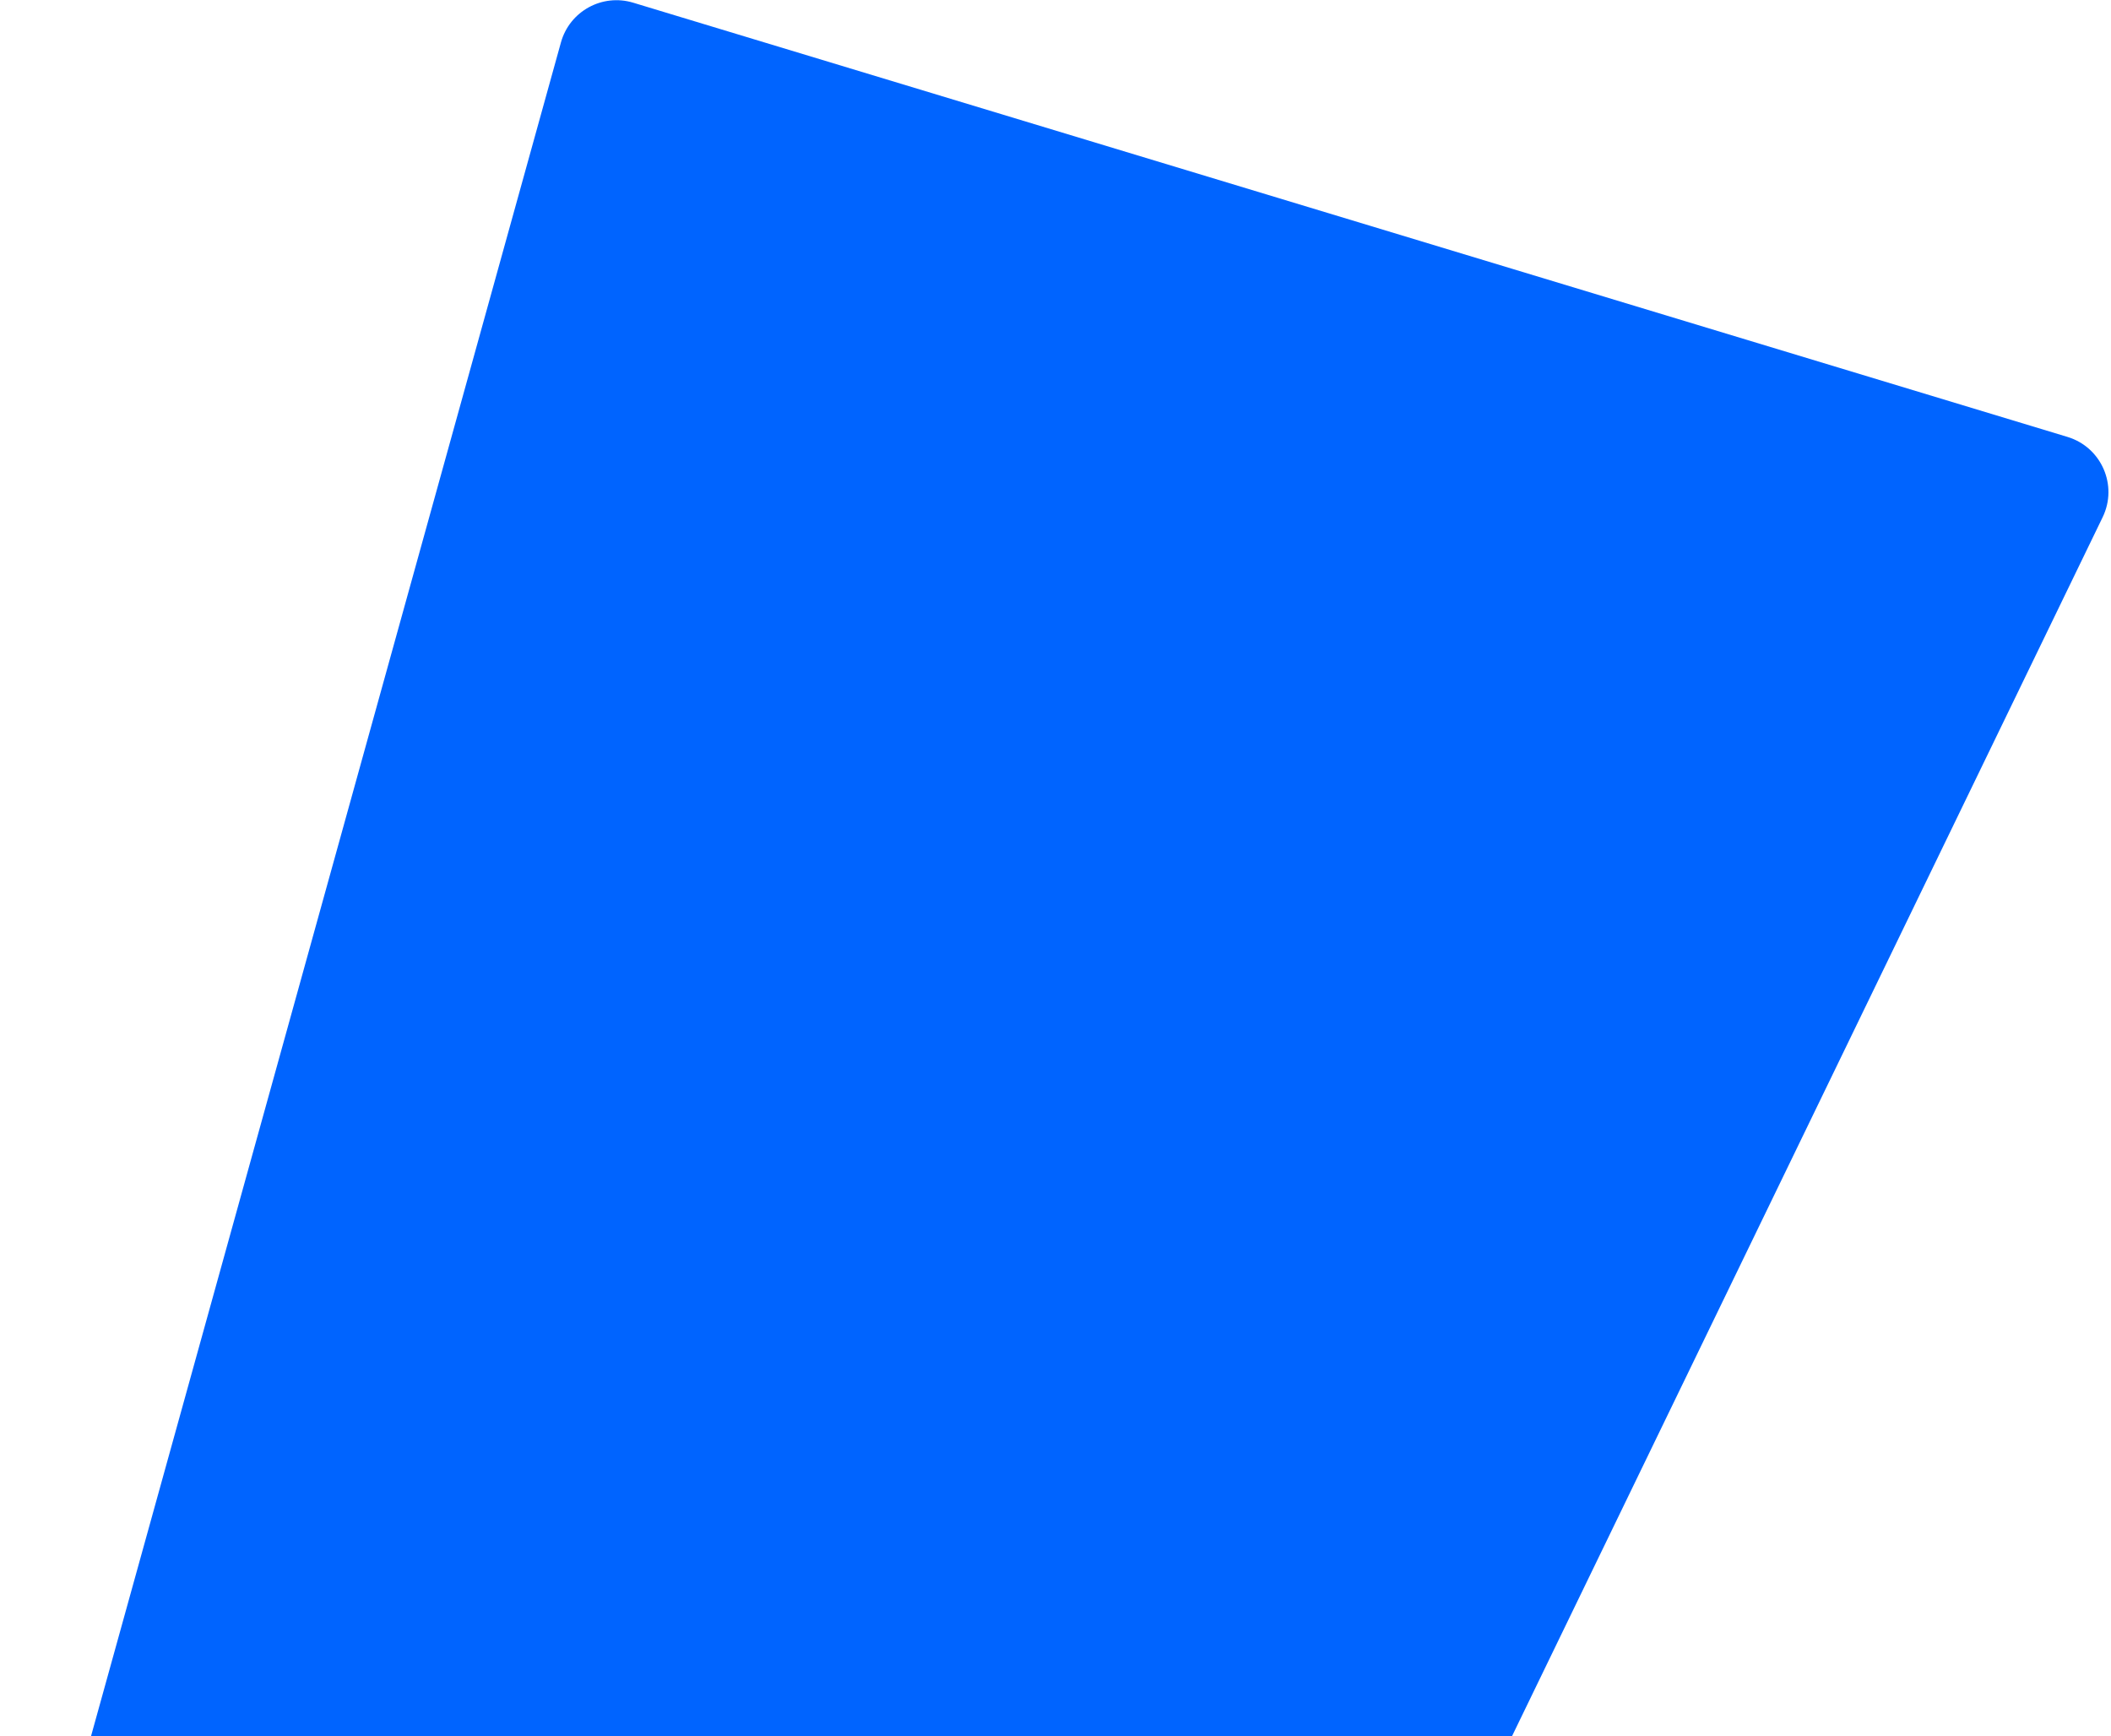 <svg width="293" height="241" viewBox="0 0 293 241" fill="none" xmlns="http://www.w3.org/2000/svg">
<path d="M77.856 5.891L0.739 283.861C-0.676 288.958 3.158 294 8.447 294H179.162C182.228 294 185.025 292.248 186.362 289.488L291.841 71.791C293.985 67.365 291.667 62.071 286.96 60.646L87.883 0.373C83.584 -0.929 79.057 1.563 77.856 5.891Z" fill="#0064FF"/>
</svg>

